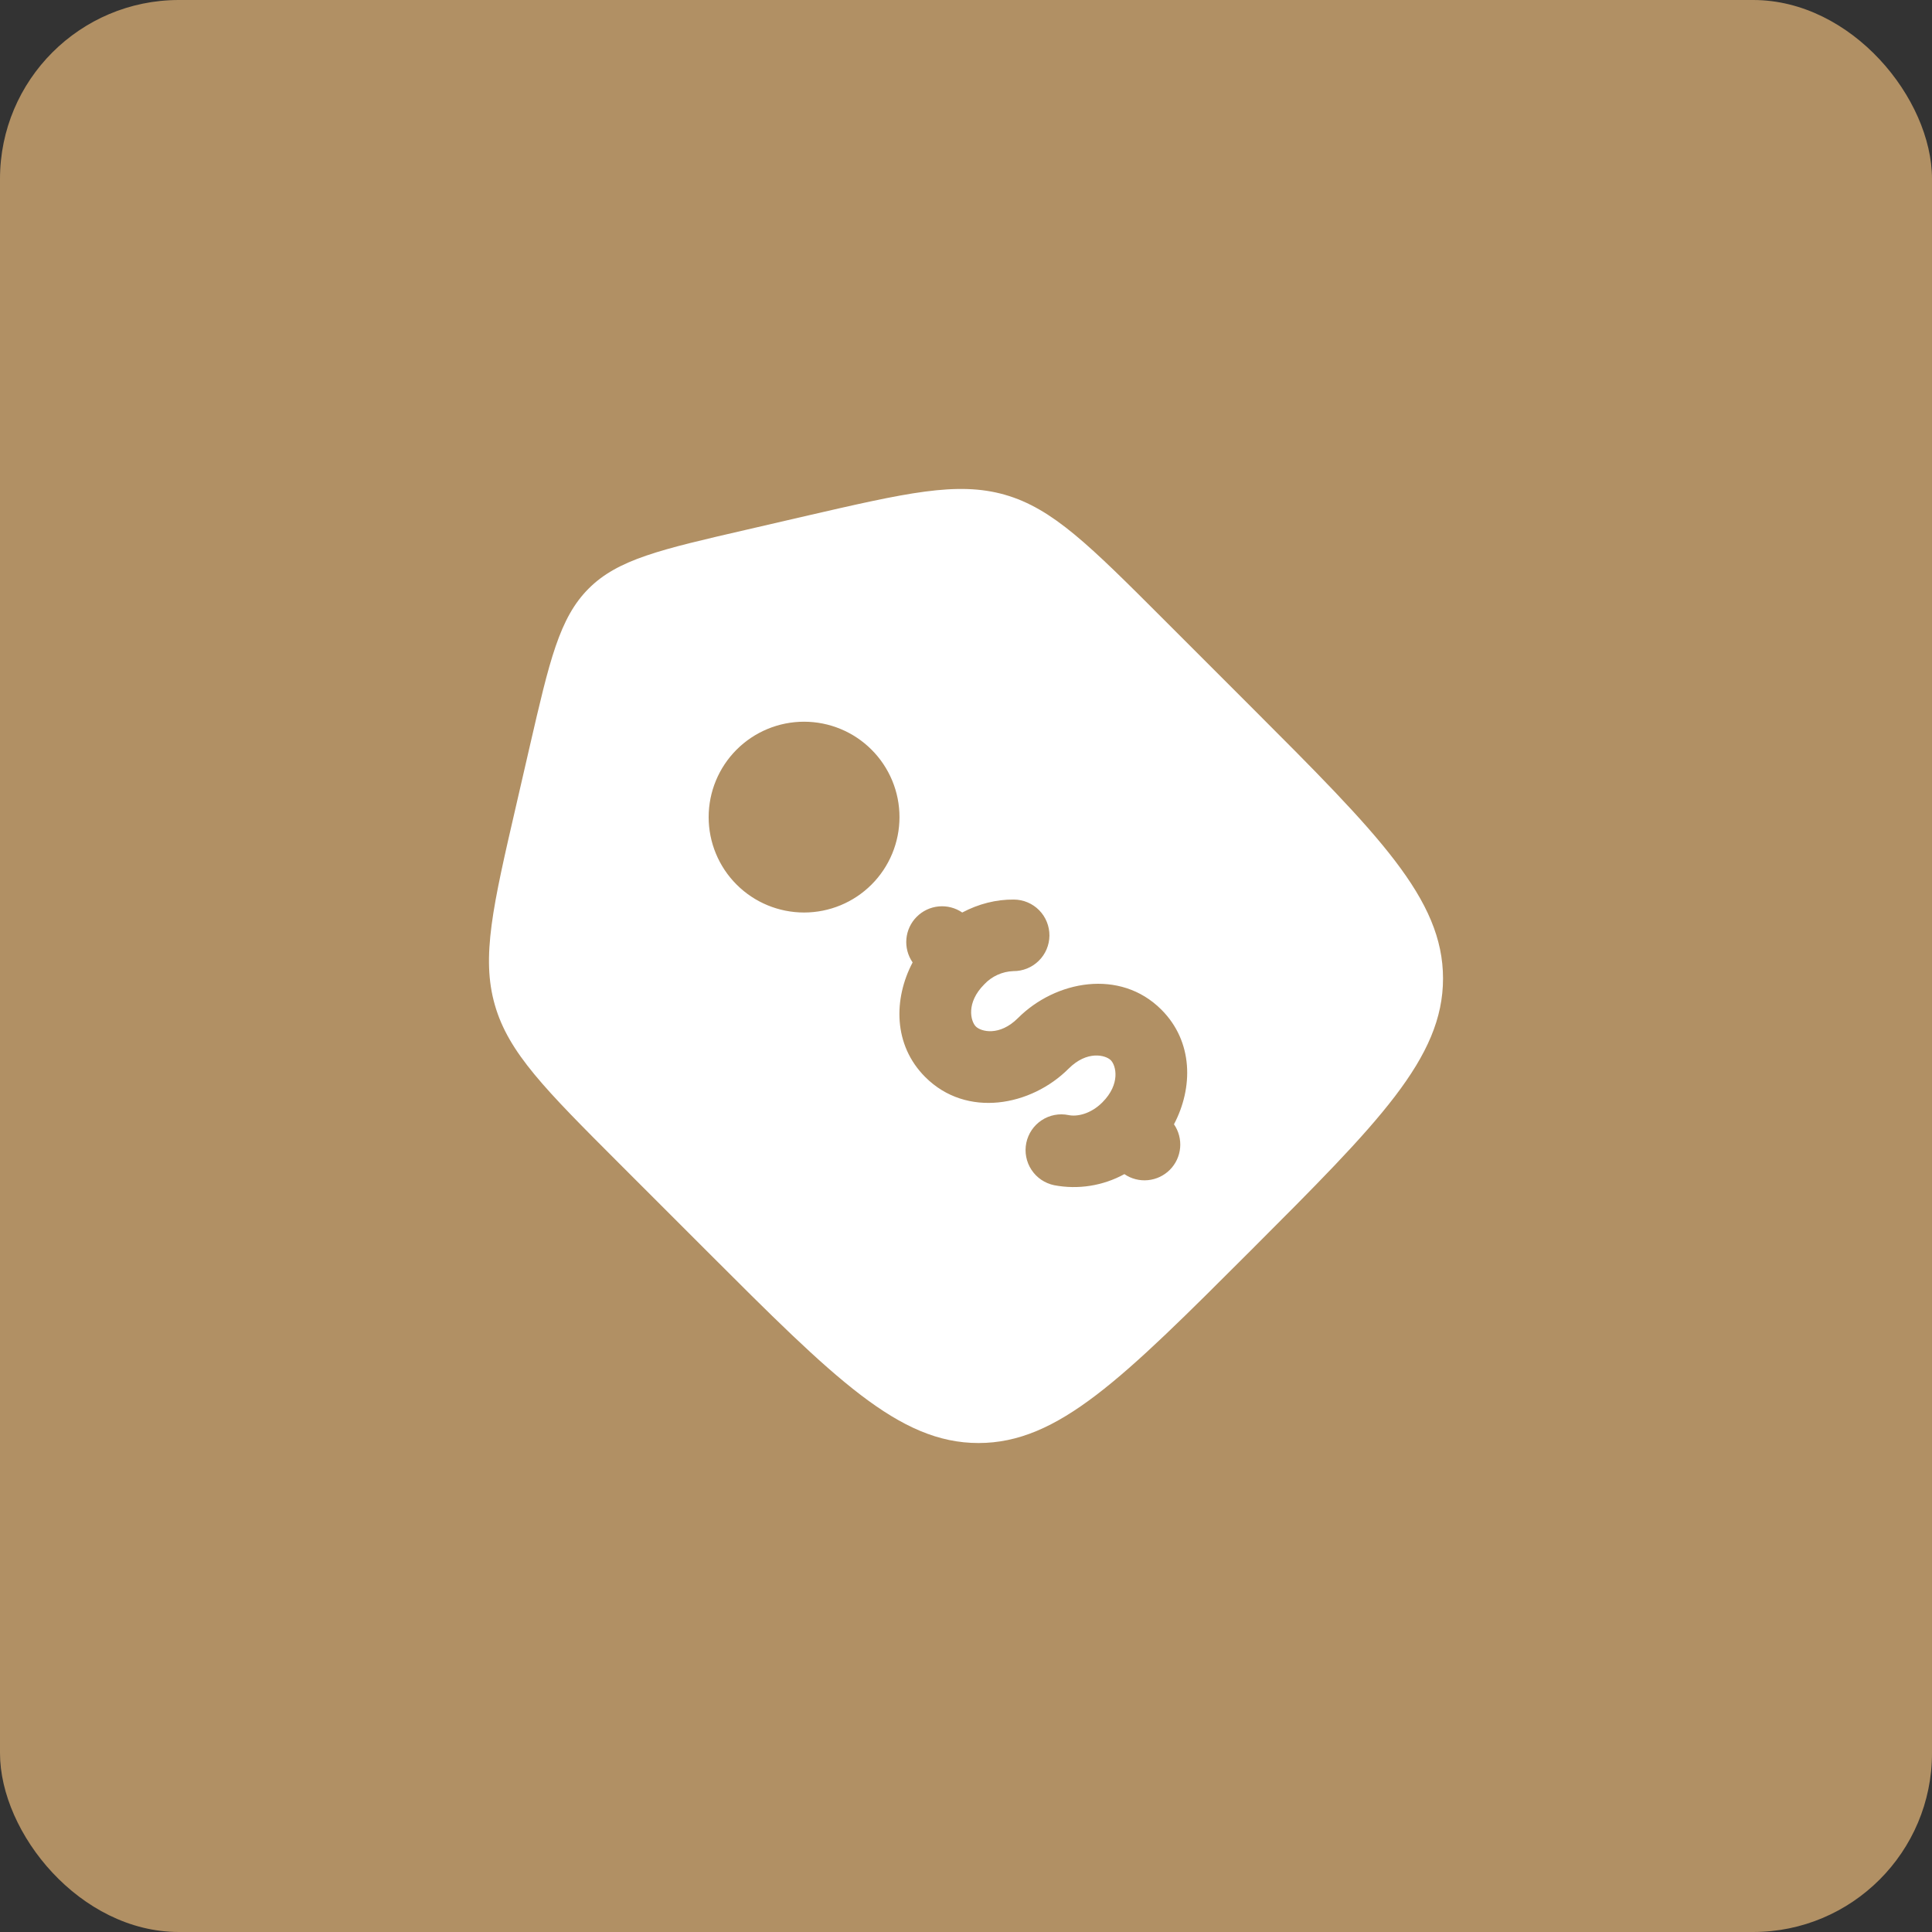 <?xml version="1.0" encoding="UTF-8"?> <svg xmlns="http://www.w3.org/2000/svg" width="54" height="54" viewBox="0 0 54 54" fill="none"><rect x="0" y="0" width="54" height="54" fill="#333333" stroke="none"/><rect width="54" height="54" rx="5" fill="#B19064"></rect><path fill-rule="evenodd" clip-rule="evenodd" d="M32.516 17.304L34.956 19.744C38.541 23.331 40.333 25.123 40.333 27.349C40.333 29.577 38.541 31.369 34.956 34.955C31.369 38.541 29.577 40.333 27.349 40.333C25.123 40.333 23.329 38.541 19.744 34.956L17.304 32.516C15.244 30.455 14.213 29.425 13.831 28.088C13.447 26.751 13.775 25.331 14.431 22.492L14.808 20.855C15.359 18.465 15.635 17.271 16.452 16.452C17.269 15.633 18.465 15.359 20.855 14.808L22.492 14.429C25.332 13.775 26.751 13.447 28.088 13.829C29.425 14.213 30.456 15.244 32.516 17.304ZM25.861 30.104C24.964 29.208 24.971 27.92 25.508 26.9C25.375 26.708 25.313 26.475 25.334 26.242C25.355 26.01 25.456 25.791 25.621 25.626C25.786 25.46 26.003 25.357 26.236 25.335C26.469 25.313 26.702 25.373 26.895 25.505C27.348 25.265 27.845 25.137 28.341 25.143C28.607 25.145 28.86 25.253 29.046 25.442C29.231 25.631 29.334 25.887 29.332 26.152C29.329 26.417 29.222 26.671 29.032 26.856C28.843 27.042 28.588 27.145 28.323 27.143C28.014 27.154 27.722 27.287 27.511 27.512C26.995 28.028 27.129 28.545 27.275 28.691C27.421 28.836 27.937 28.971 28.453 28.455C29.499 27.409 31.304 27.063 32.46 28.219C33.357 29.116 33.351 30.404 32.813 31.424C32.945 31.616 33.006 31.848 32.985 32.081C32.964 32.313 32.863 32.531 32.698 32.696C32.534 32.861 32.316 32.964 32.084 32.986C31.852 33.008 31.619 32.949 31.427 32.817C30.828 33.145 30.134 33.255 29.464 33.127C29.204 33.073 28.976 32.919 28.83 32.697C28.684 32.476 28.632 32.205 28.685 31.945C28.739 31.685 28.893 31.457 29.115 31.311C29.336 31.165 29.607 31.113 29.867 31.167C30.103 31.216 30.484 31.139 30.811 30.812C31.327 30.295 31.192 29.779 31.047 29.633C30.9 29.488 30.384 29.353 29.868 29.869C28.823 30.915 27.017 31.261 25.861 30.104ZM24.36 24.724C24.608 24.476 24.804 24.182 24.938 23.859C25.072 23.535 25.141 23.188 25.141 22.838C25.141 22.488 25.072 22.141 24.938 21.818C24.803 21.494 24.607 21.2 24.359 20.953C24.112 20.705 23.818 20.509 23.494 20.375C23.17 20.241 22.824 20.172 22.473 20.172C22.123 20.172 21.776 20.241 21.453 20.375C21.129 20.509 20.835 20.706 20.588 20.953C20.088 21.453 19.807 22.132 19.807 22.839C19.807 23.546 20.088 24.225 20.589 24.725C21.089 25.225 21.767 25.505 22.474 25.505C23.182 25.505 23.86 25.224 24.36 24.724Z" fill="white"></path></svg> 